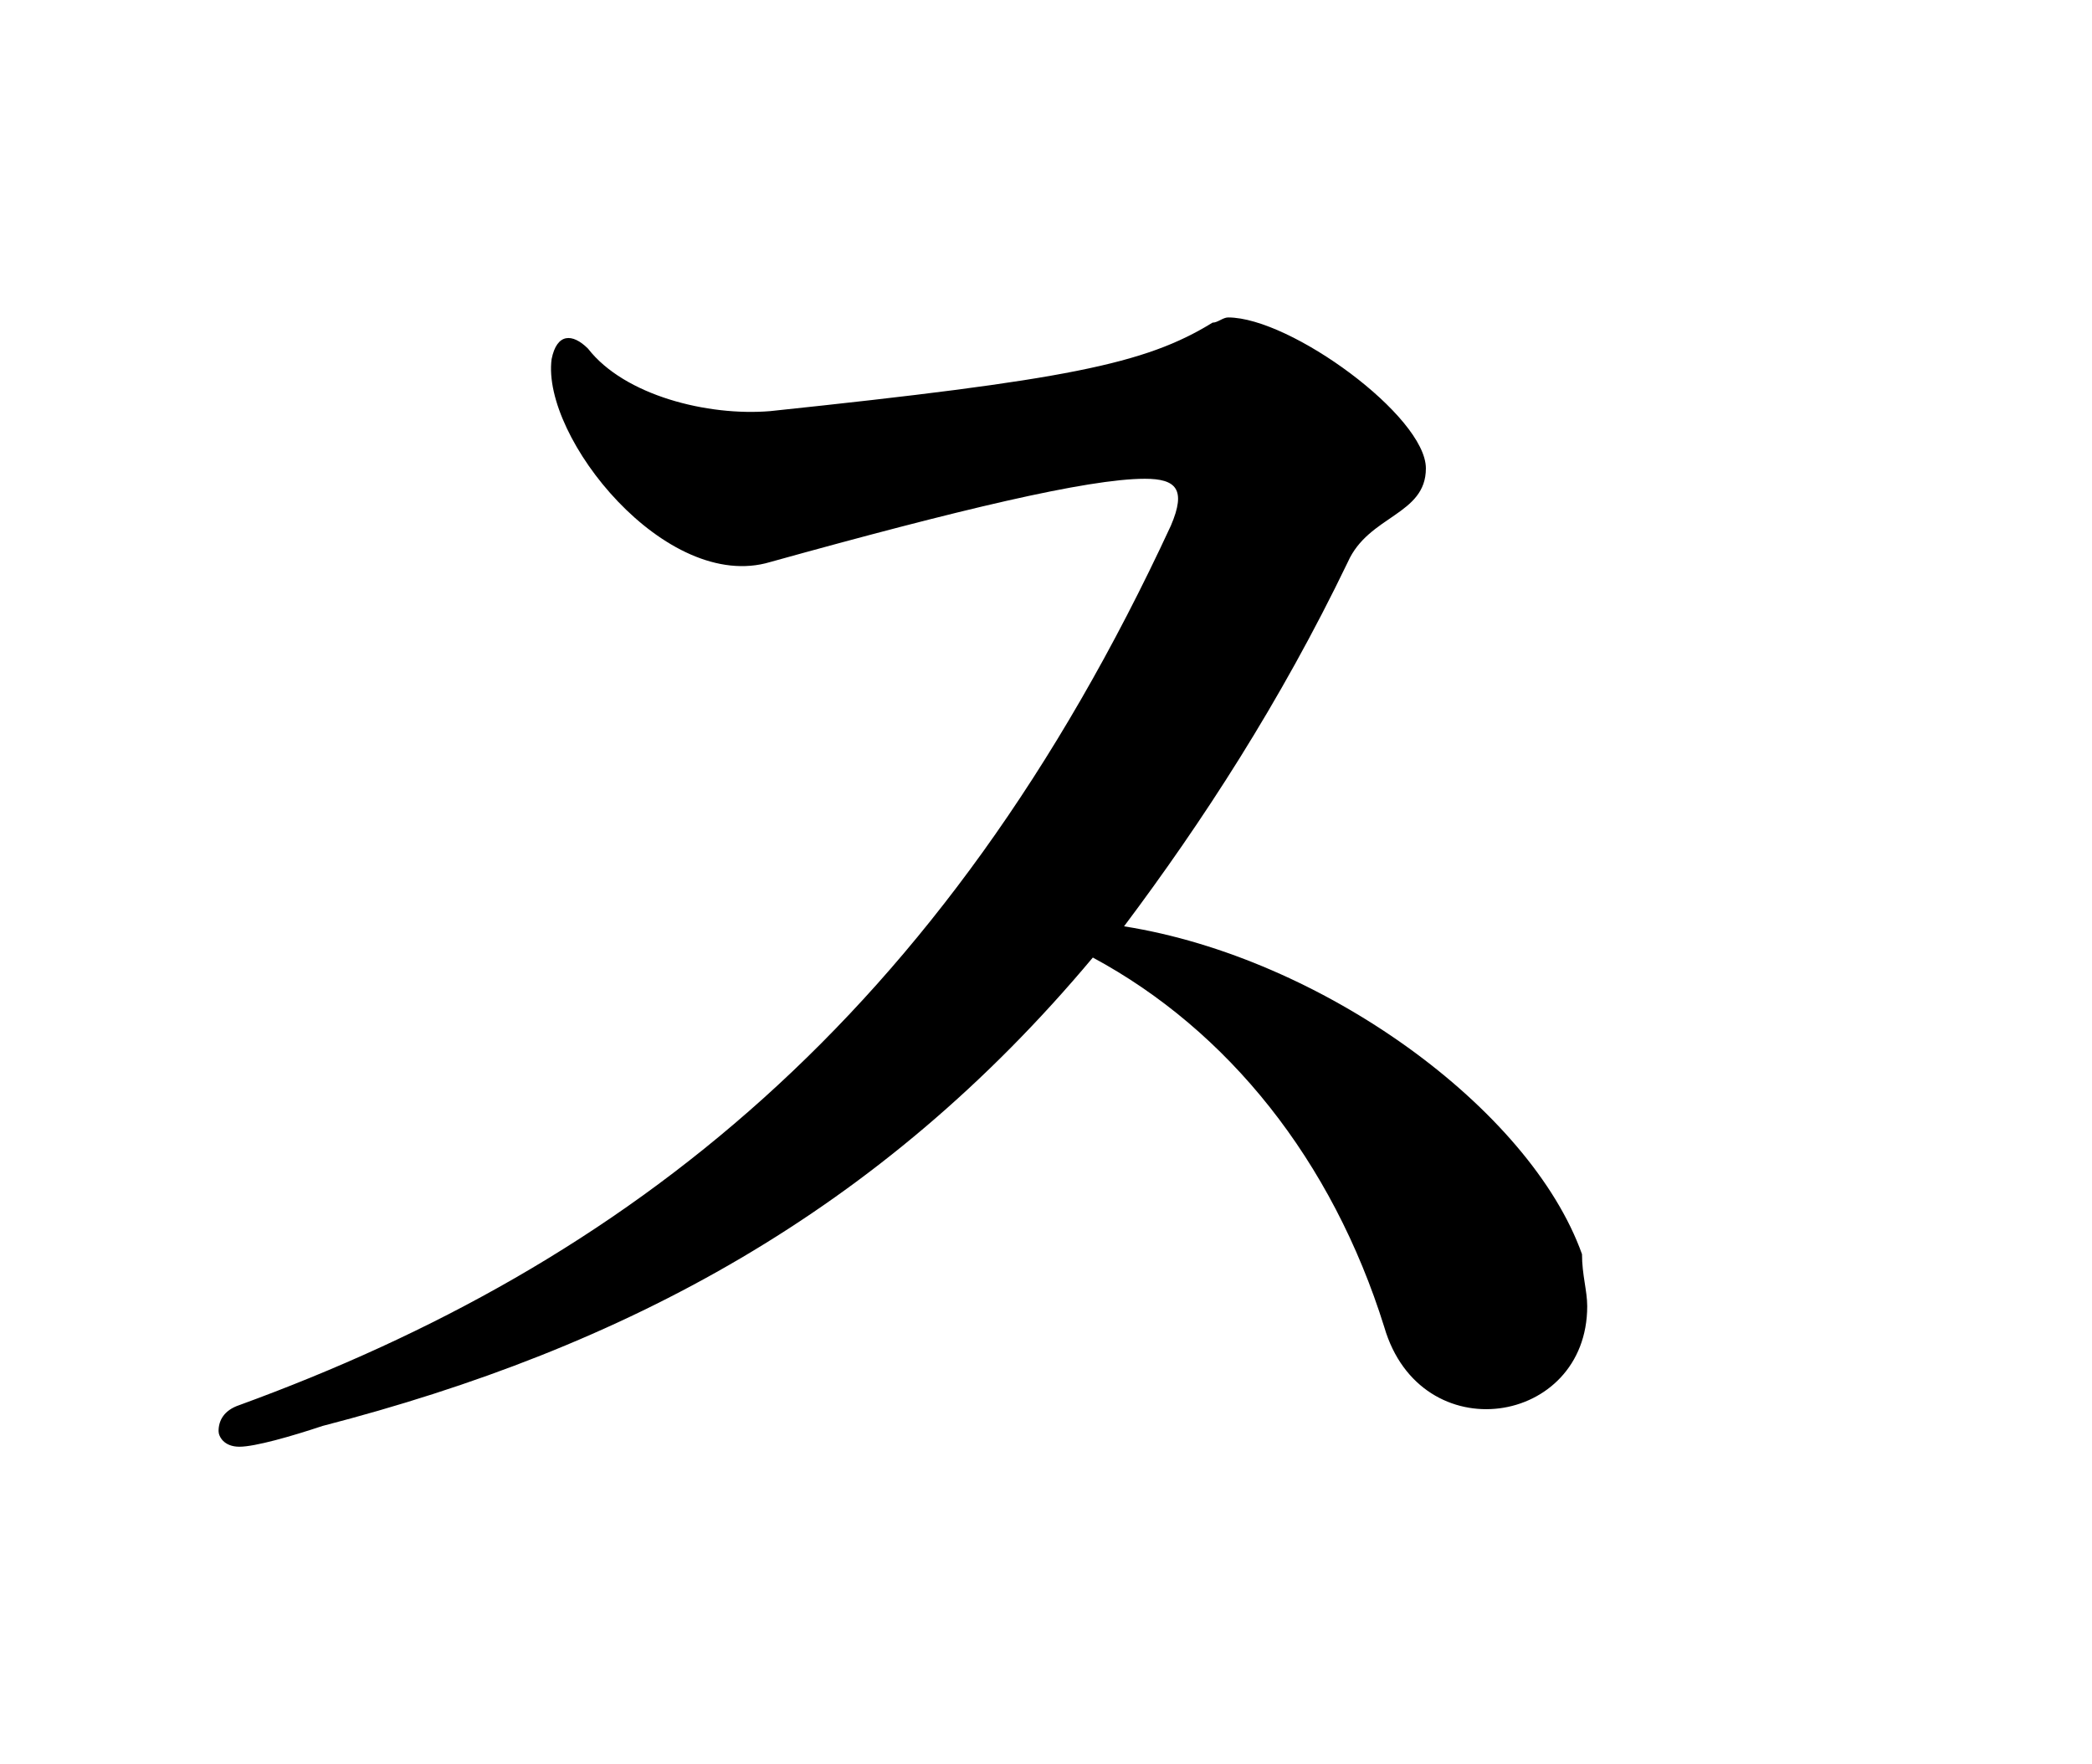 <?xml version="1.0" encoding="utf-8"?>
<!-- Generator: Adobe Illustrator 28.0.0, SVG Export Plug-In . SVG Version: 6.00 Build 0)  -->
<svg version="1.1" id="レイヤー_1" xmlns="http://www.w3.org/2000/svg" xmlns:xlink="http://www.w3.org/1999/xlink" x="0px"
	 y="0px" width="40.2px" height="33.9px" viewBox="0 0 40.2 33.9" style="enable-background:new 0 0 40.2 33.9;"
	 xml:space="preserve">
<path d="M30.5,25.1c0,2.3-3.2,2.8-3.9,0.4c-1-3.2-3-5.7-5.6-7.1c-4.1,4.9-9,7.5-14.8,9c-0.6,0.2-1.3,0.4-1.6,0.4
	c-0.3,0-0.4-0.2-0.4-0.3c0-0.2,0.1-0.4,0.4-0.5c7.4-2.7,13.5-7.4,17.9-16.9c0.3-0.7,0.1-0.9-0.5-0.9c-1.1,0-3.6,0.6-7.2,1.6
	c-2,0.6-4.4-2.4-4.2-3.9c0.1-0.5,0.4-0.5,0.7-0.2c0.7,0.9,2.3,1.3,3.5,1.2c5.7-0.6,7.2-0.9,8.5-1.7c0.1,0,0.2-0.1,0.3-0.1
	c1.2,0,3.8,1.9,3.8,2.9c0,0.9-1.1,0.9-1.5,1.8c-1.3,2.7-2.8,5-4.3,7c3.8,0.6,7.8,3.5,8.8,6.3C30.4,24.5,30.5,24.8,30.5,25.1z"/>
</svg>
